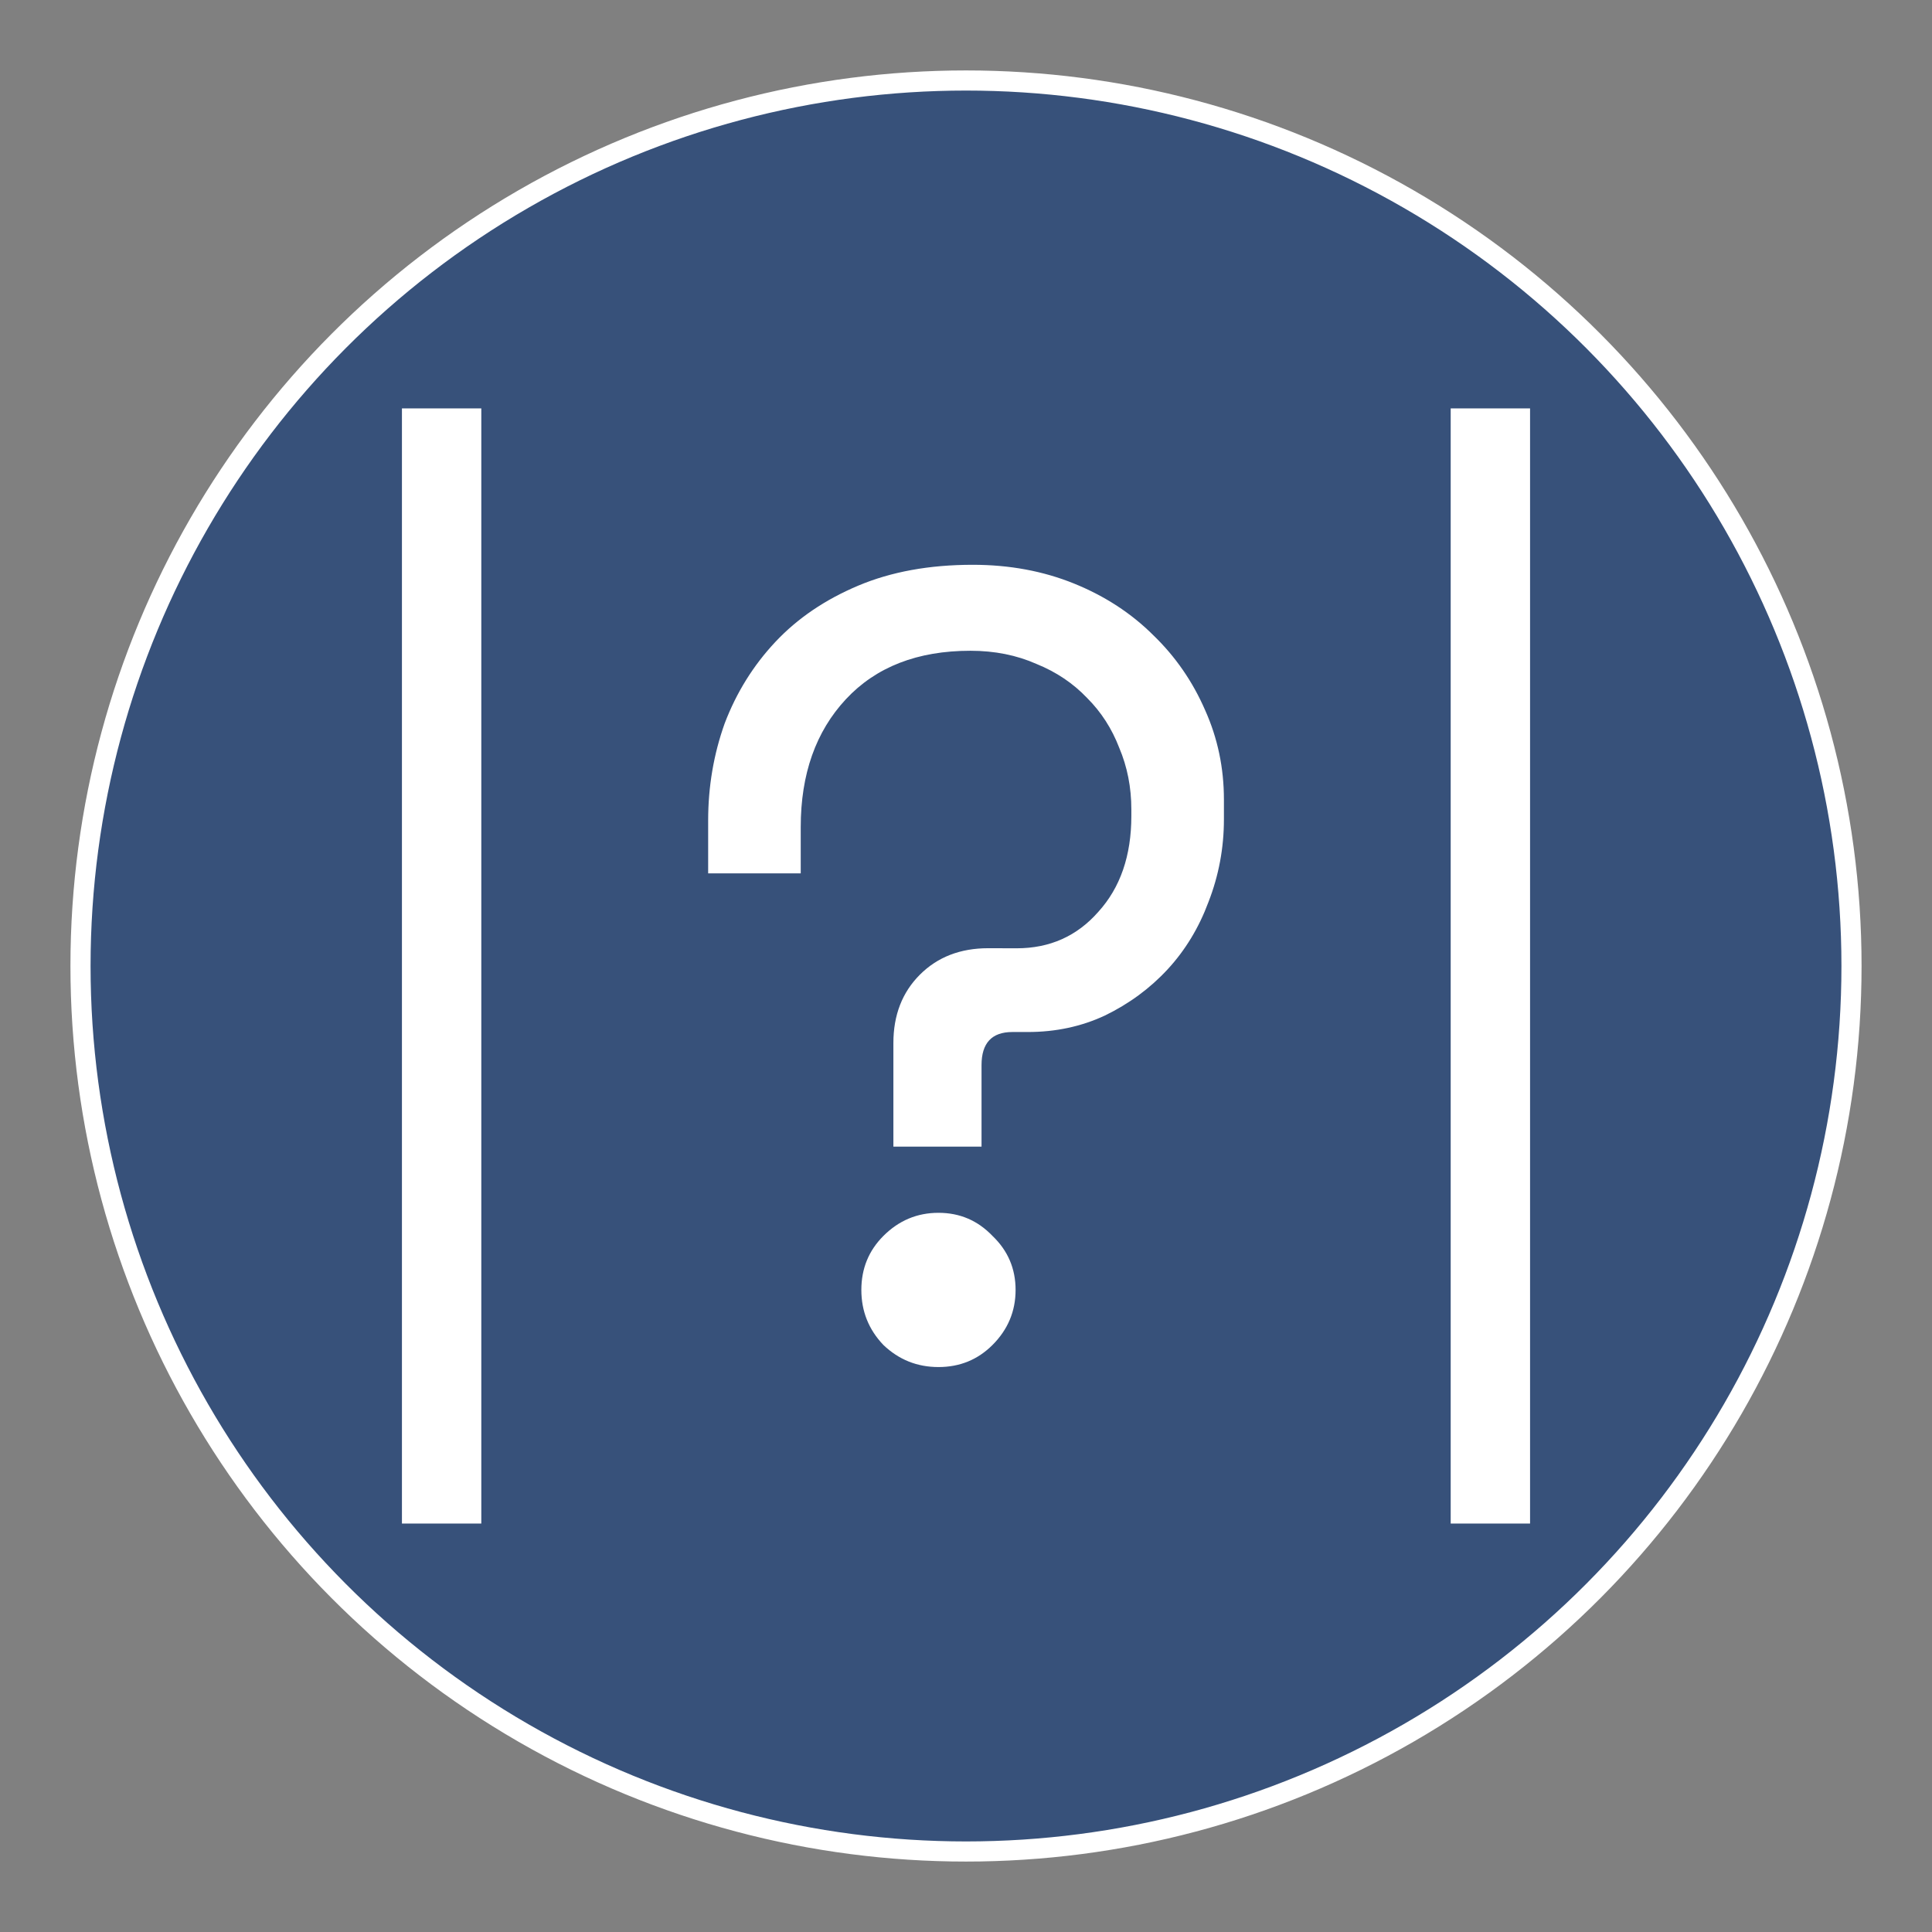 <svg xmlns="http://www.w3.org/2000/svg" width="24" height="24" viewBox="0 0 24 24">
  <rect x="0" y="0" width="24" height="24" fill="#808080" stroke="none"/>
  <!-- WhateverDev -->
  <circle cx="12" cy="12" r="11" fill="#37517a" stroke="#fff" stroke-width=".25"/>
  <path d="m5.979 18.926h-0.986v-13.853h0.986zm6.651-7.146q0.616 0 1.013-0.452 0.411-0.452 0.411-1.191v-0.082q0-0.411-0.151-0.767-0.137-0.356-0.397-0.616-0.26-0.274-0.63-0.424-0.37-0.164-0.821-0.164-0.986 0-1.547 0.602-0.561 0.602-0.561 1.588v0.575h-1.15v-0.657q0-0.63 0.205-1.205 0.219-0.575 0.63-1.013 0.411-0.438 1.027-0.698 0.616-0.26 1.424-0.26 0.684 0 1.259 0.233 0.575 0.233 0.986 0.643 0.411 0.397 0.643 0.931 0.233 0.52 0.233 1.109v0.246q0 0.534-0.192 1.027-0.178 0.479-0.506 0.835-0.329 0.356-0.78 0.575-0.438 0.205-0.958 0.205h-0.192q-0.383 0-0.383 0.411v1.013h-1.095v-1.287q0-0.52 0.329-0.849 0.329-0.329 0.849-0.329zm-1.93 4.244q0-0.397 0.274-0.671 0.287-0.287 0.684-0.287t0.671 0.287q0.287 0.274 0.287 0.671 0 0.397-0.287 0.684-0.274 0.274-0.671 0.274t-0.684-0.274q-0.274-0.287-0.274-0.684zm8.307 2.902h-0.986v-13.853h0.986z" fill="#fff" stroke-width=".04"/>
</svg>
